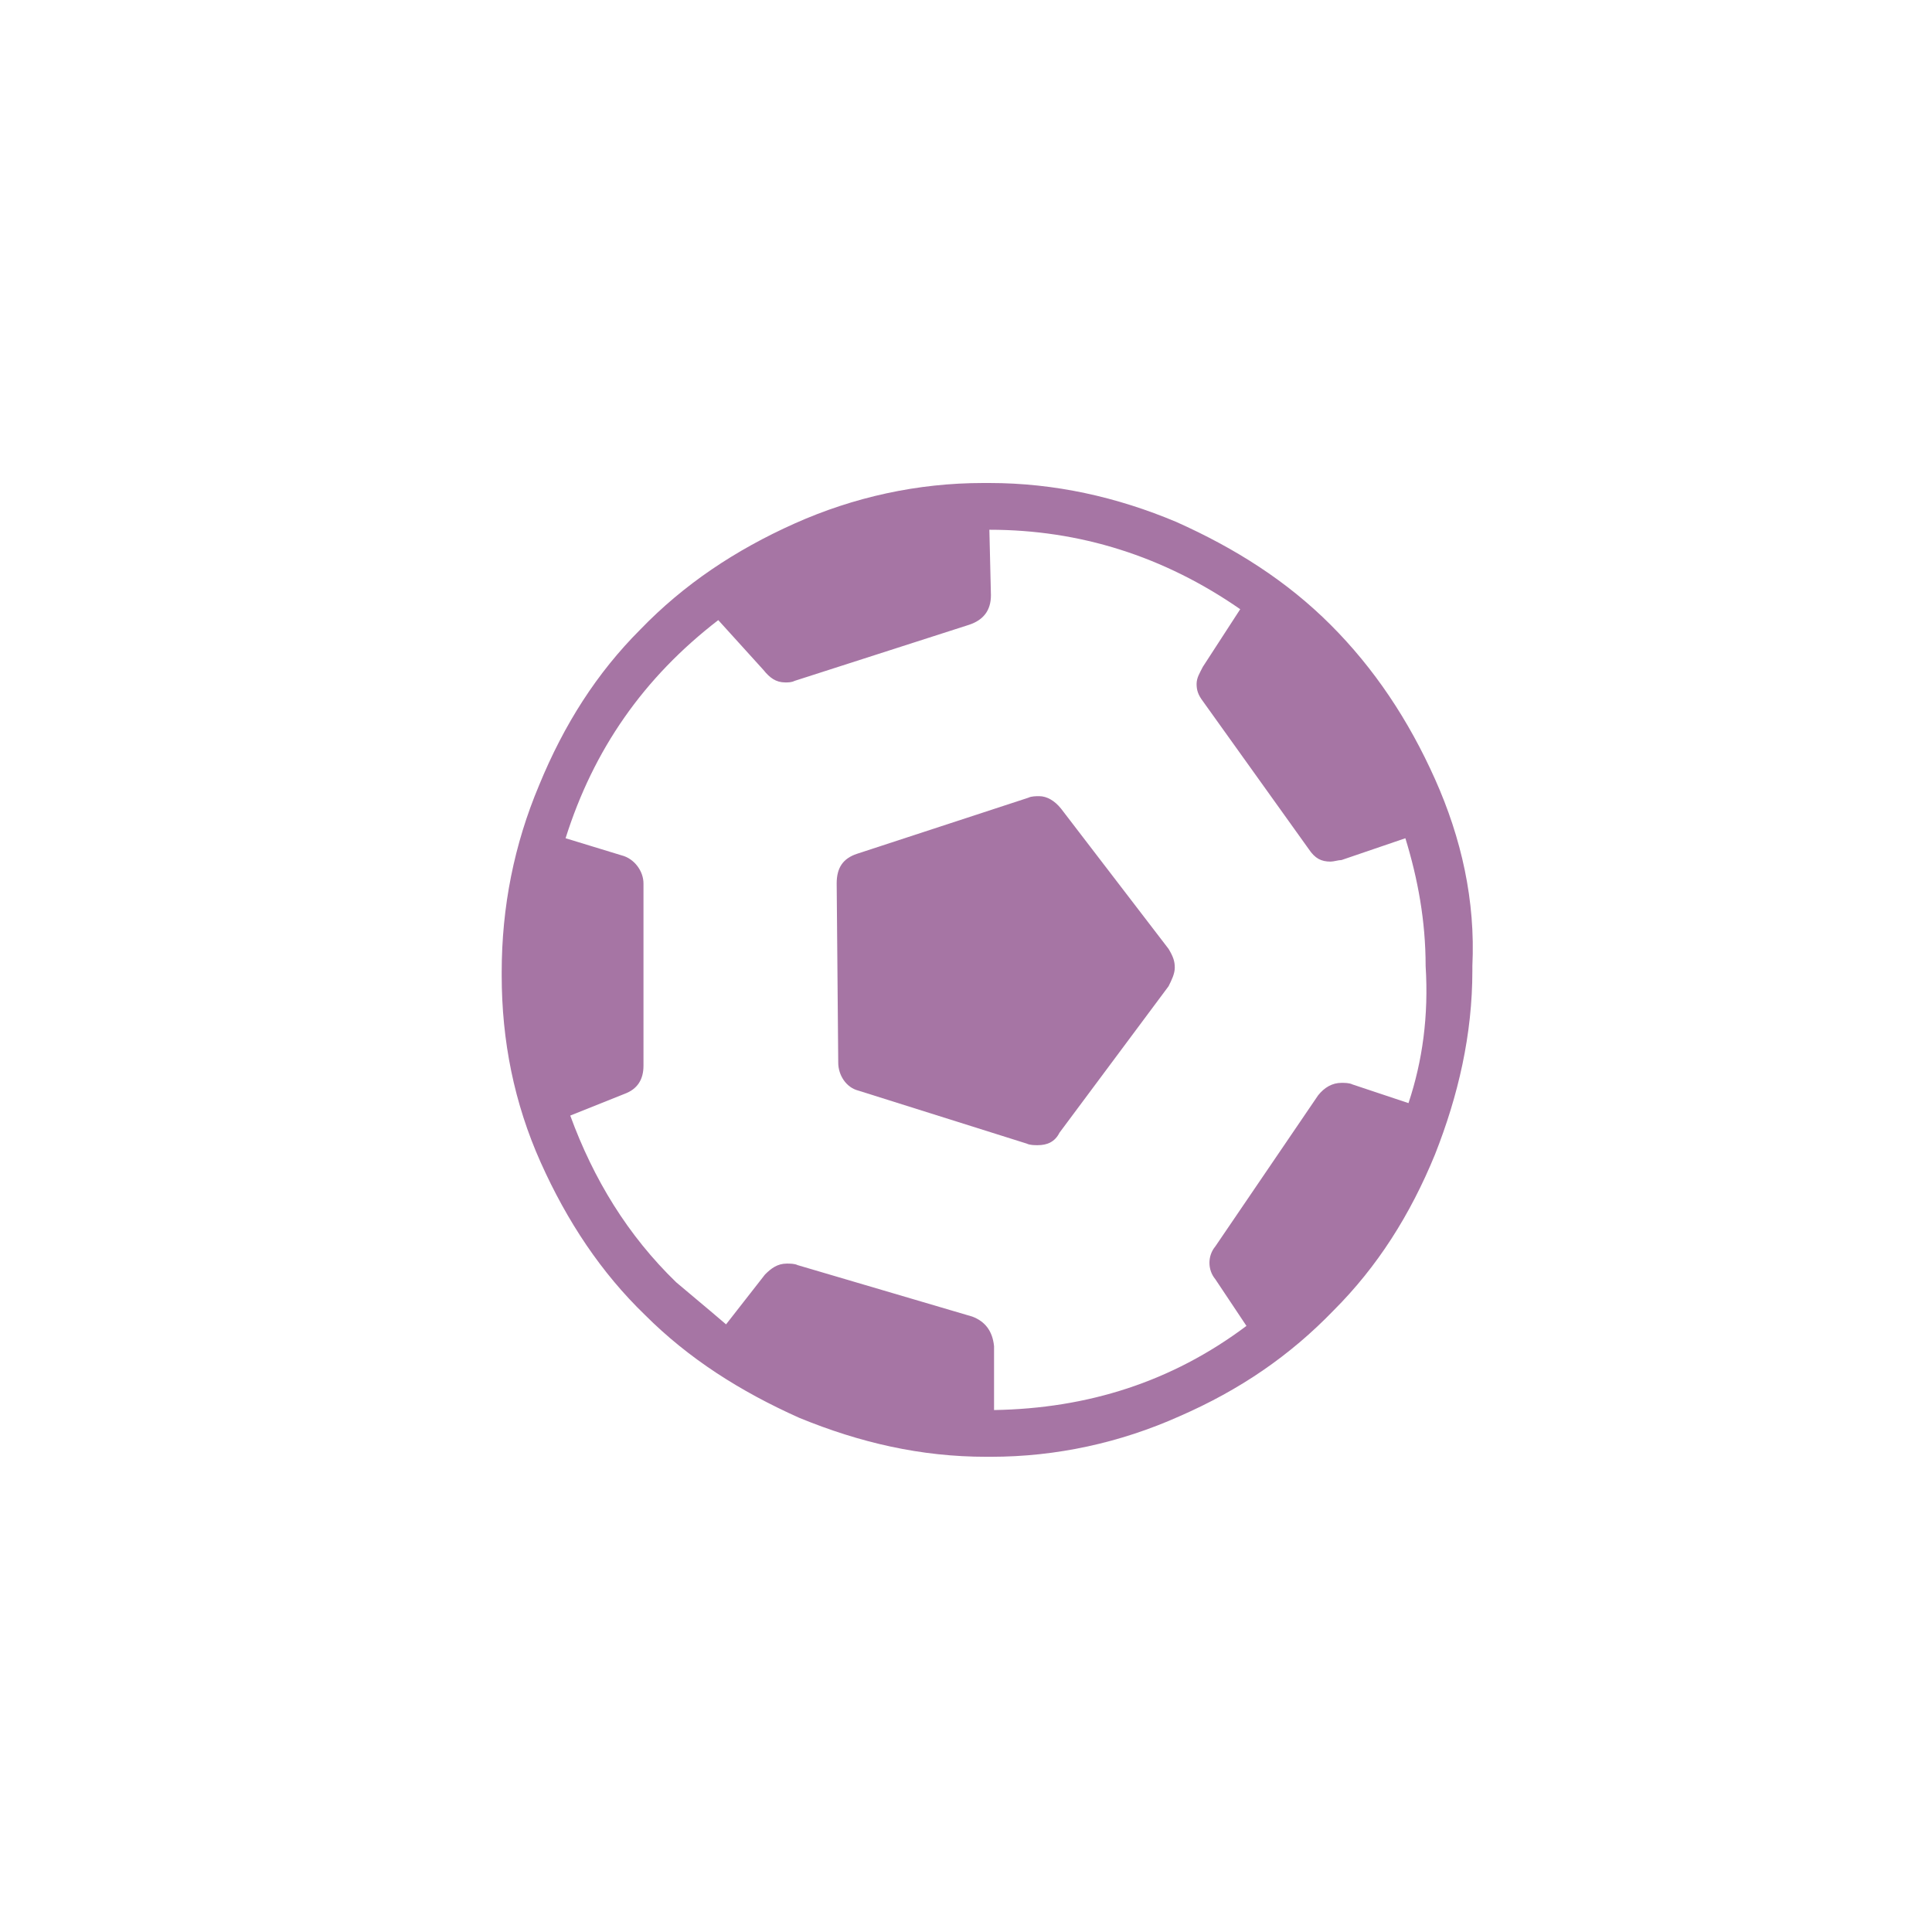 <?xml version="1.0" encoding="utf-8"?>
<!-- Generator: Adobe Illustrator 18.1.1, SVG Export Plug-In . SVG Version: 6.00 Build 0)  -->
<svg version="1.1" id="Layer_2" xmlns="http://www.w3.org/2000/svg" xmlns:xlink="http://www.w3.org/1999/xlink" x="0px" y="0px"
	 viewBox="0 0 124 124" enable-background="new 0 0 124 124" xml:space="preserve">
<g>
	<path fill="#A675A4" d="M92.1,50c-1.7-3.8-3.9-7.1-6.7-9.9c-2.8-2.8-6.1-4.9-9.9-6.6c-3.8-1.6-7.8-2.5-12-2.5h-0.4
		c-4.2,0-8.3,0.9-12.1,2.6c-3.8,1.7-7.1,3.9-9.9,6.8c-2.8,2.8-4.9,6.1-6.5,10c-1.6,3.8-2.4,7.8-2.4,12v0.2c0,4.2,0.8,8.2,2.5,12
		c1.7,3.8,3.9,7.1,6.7,9.8c2.8,2.8,6.1,4.9,9.9,6.6c3.9,1.6,7.8,2.5,12,2.5h0.3c4.2,0,8.3-0.9,12.1-2.6c3.9-1.7,7.1-3.9,9.9-6.8
		c2.8-2.8,4.9-6.1,6.5-10c1.5-3.8,2.4-7.7,2.4-11.8V62C94.7,57.8,93.8,53.8,92.1,50L92.1,50z M90.4,70.8l-3.6-1.2
		c-0.2-0.1-0.5-0.1-0.7-0.1c-0.6,0-1.1,0.3-1.5,0.8L78,80c-0.5,0.6-0.5,1.5,0,2.1l2,3c-4.8,3.6-10.2,5.3-16.2,5.4v-4.1
		c-0.1-1-0.6-1.6-1.4-1.9l-11.2-3.3c-0.2-0.1-0.5-0.1-0.7-0.1c-0.6,0-1,0.3-1.4,0.7l-2.5,3.2c-1.4-1.2-2.5-2.1-3.2-2.7
		c-3.1-3-5.3-6.6-6.8-10.7l3.5-1.4c0.8-0.3,1.2-0.9,1.2-1.8V56.7c0-0.8-0.6-1.6-1.4-1.8l-3.6-1.1c1.8-5.7,5-10.3,9.8-14L49,43
		c0.4,0.5,0.8,0.8,1.4,0.8c0.2,0,0.4,0,0.6-0.1l11.2-3.6c0.9-0.3,1.4-0.9,1.4-1.9l-0.1-4.2c5.8,0,11.2,1.7,16.1,5.1l-2.4,3.7
		c-0.2,0.4-0.4,0.7-0.4,1.1c0,0.4,0.1,0.7,0.4,1.1l6.8,9.5c0.4,0.6,0.8,0.8,1.4,0.8c0.2,0,0.5-0.1,0.7-0.1l4.1-1.4
		c0.8,2.6,1.3,5.3,1.3,8.2C91.7,65.2,91.3,68.1,90.4,70.8L90.4,70.8z M90.4,70.8"/>
	<path fill="#A675A4" d="M68.1,51.9c-0.4-0.5-0.9-0.8-1.4-0.8c-0.2,0-0.5,0-0.7,0.1L55,54.8c-0.9,0.3-1.3,0.9-1.3,1.9l0.1,11.5
		c0,0.8,0.5,1.6,1.3,1.8l10.8,3.4c0.2,0.1,0.5,0.1,0.7,0.1c0.6,0,1.1-0.2,1.4-0.8l7-9.4c0.2-0.4,0.4-0.8,0.4-1.2
		c0-0.4-0.1-0.7-0.4-1.2L68.1,51.9z M68.1,51.9"/>
</g>
</svg>
